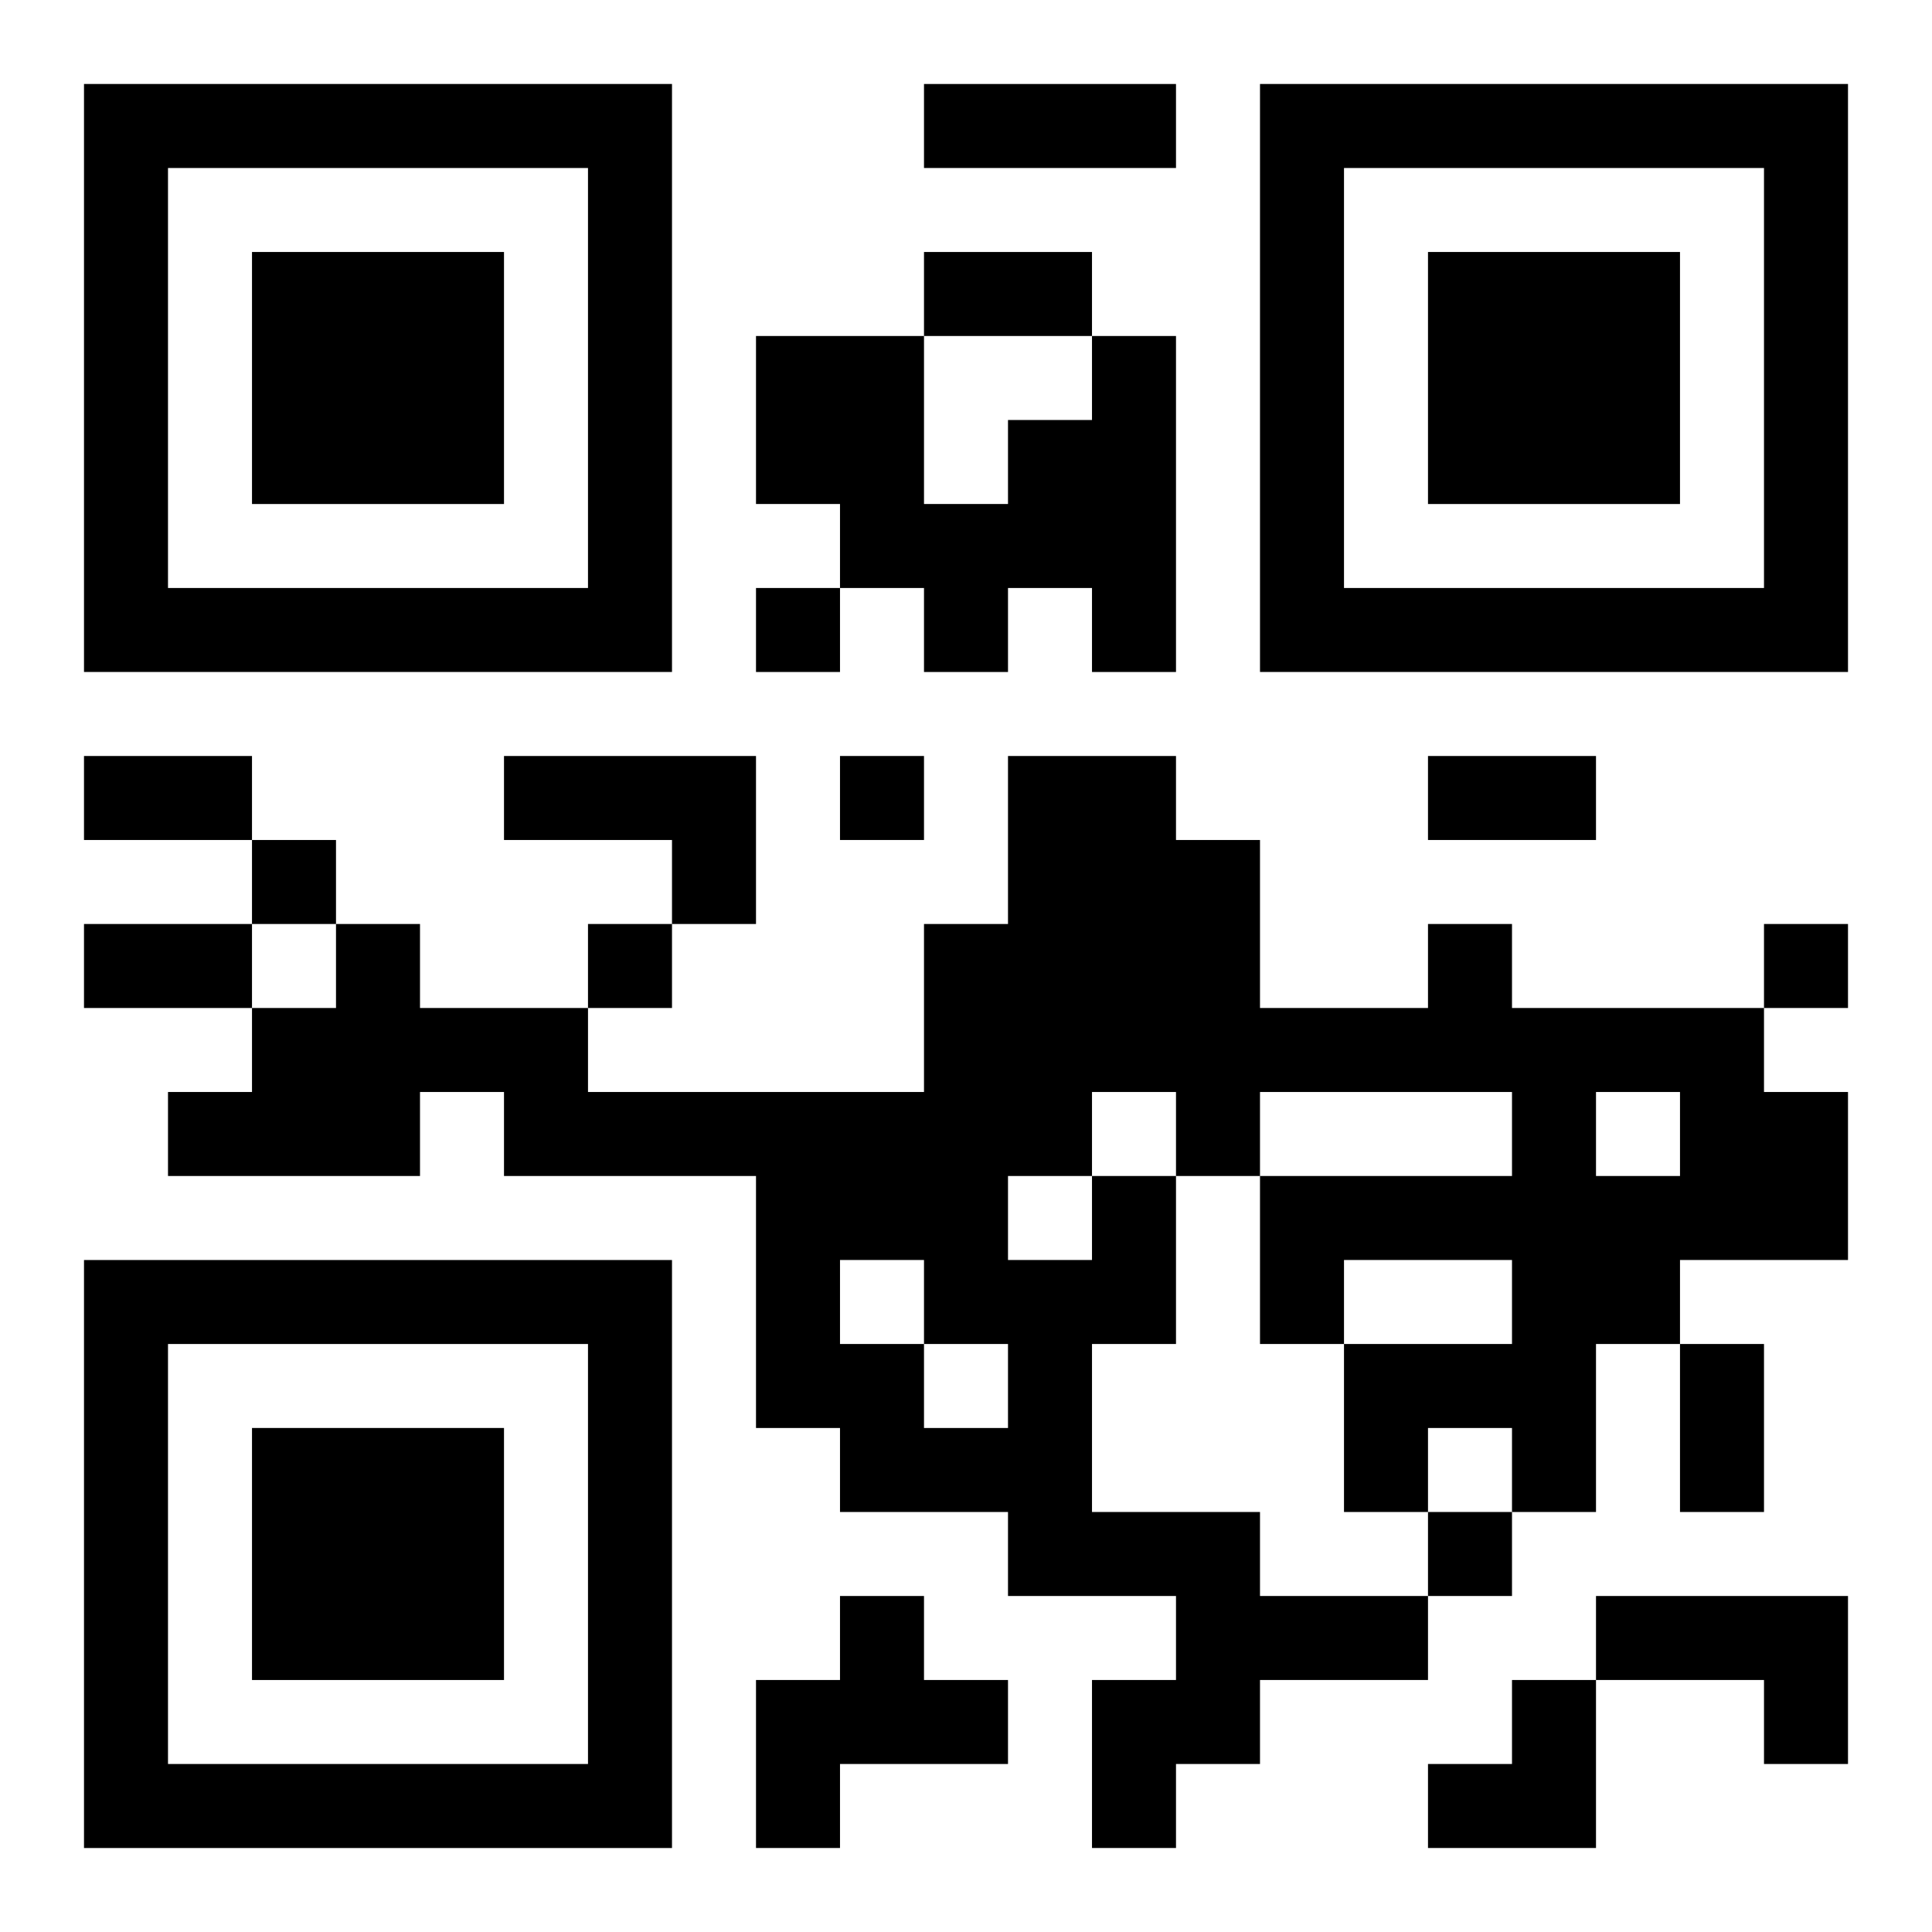 <?xml version="1.0" encoding="UTF-8"?>
<svg width="250" height="250" baseProfile="full" version="1.1" viewBox="-1 -1 23 23" xmlns="http://www.w3.org/2000/svg" xmlns:xlink="http://www.w3.org/1999/xlink"><symbol id="a"><path d="m0 7v7h7v-7h-7zm1 1h5v5h-5v-5zm1 1v3h3v-3h-3z"/></symbol><use y="-7" xlink:href="#a"/><use y="7" xlink:href="#a"/><use x="14" y="-7" xlink:href="#a"/><path d="m12 3h1v4h-1v-1h-1v1h-1v-1h-1v-1h-1v-2h2v2h1v-1h1v-1m-7 5h3v2h-1v-1h-2v-1m7 5h1v2h-1v2h2v1h2v1h-2v1h-1v1h-1v-2h1v-1h-2v-1h-2v-1h-1v-3h-3v-1h-1v1h-3v-1h1v-1h1v-1h1v1h2v1h4v-2h1v-2h2v1h1v2h2v-1h1v1h3v1h1v2h-2v1h-1v2h-1v-1h-1v1h-1v-2h2v-1h-2v1h-1v-2h3v-1h-3v1h-1v-1h-1v1m6-1v1h1v-1h-1m-7 1v1h1v-1h-1m-2 1v1h1v1h1v-1h-1v-1h-1m0 4h1v1h1v1h-2v1h-1v-2h1v-1m9 0h3v2h-1v-1h-2v-1m-10-12v1h1v-1h-1m1 2v1h1v-1h-1m-7 1v1h1v-1h-1m4 1v1h1v-1h-1m14 0v1h1v-1h-1m-4 7v1h1v-1h-1m-6-17h3v1h-3v-1m0 2h2v1h-2v-1m-10 6h2v1h-2v-1m16 0h2v1h-2v-1m-16 2h2v1h-2v-1m19 5h1v2h-1v-2m-3 4m1 0h1v2h-2v-1h1z"/></svg>
